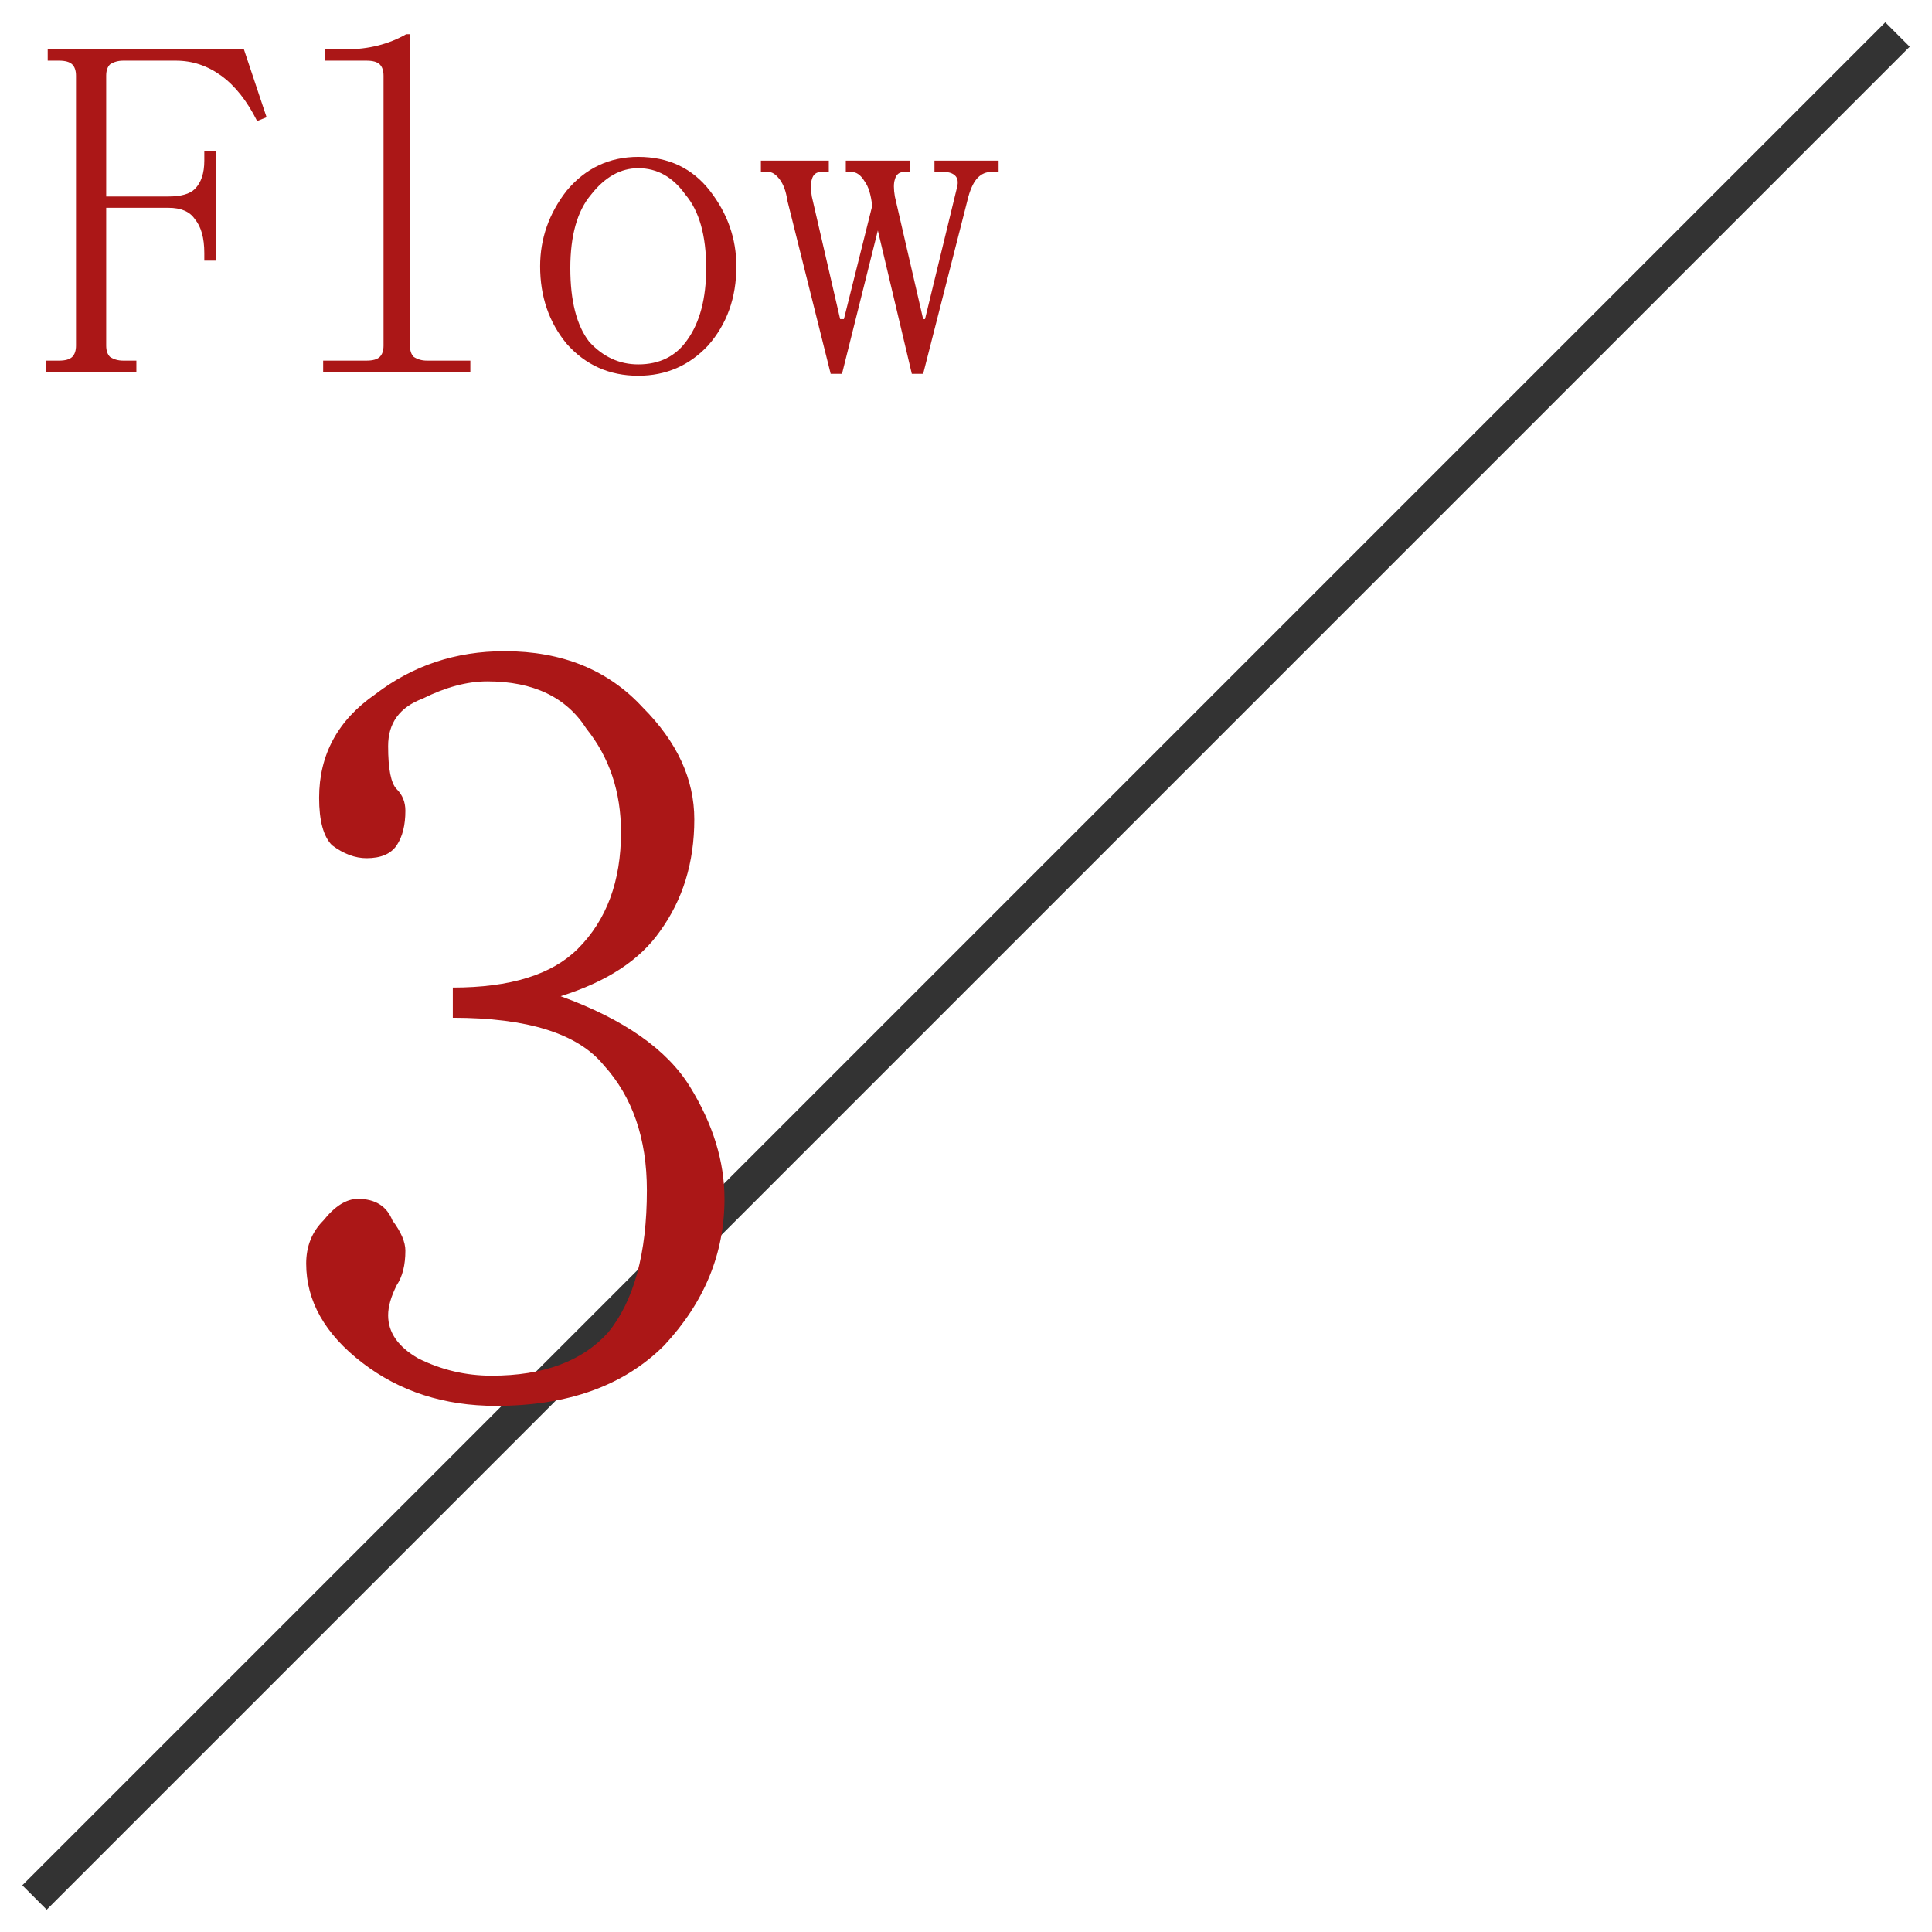 <svg width="56" height="56" viewBox="0 0 56 56" fill="none" xmlns="http://www.w3.org/2000/svg">
<path d="M1 55L55 1" stroke="#333333"/>
<path d="M3.953 10.453V10.781H1.328V10.453H1.711C1.893 10.453 2.021 10.417 2.094 10.344C2.167 10.271 2.203 10.162 2.203 10.016V2.195C2.203 2.049 2.167 1.94 2.094 1.867C2.021 1.794 1.893 1.758 1.711 1.758H1.383V1.43H7.07L7.727 3.398L7.453 3.508C7.161 2.924 6.815 2.487 6.414 2.195C6.013 1.904 5.576 1.758 5.102 1.758H3.57C3.424 1.758 3.297 1.794 3.188 1.867C3.115 1.94 3.078 2.049 3.078 2.195V5.695H4.883C5.247 5.695 5.503 5.622 5.648 5.477C5.831 5.294 5.922 5.021 5.922 4.656V4.383H6.25V7.555H5.922V7.336C5.922 6.898 5.831 6.57 5.648 6.352C5.503 6.133 5.247 6.023 4.883 6.023H3.078V10.016C3.078 10.162 3.115 10.271 3.188 10.344C3.297 10.417 3.424 10.453 3.57 10.453H3.953ZM10.023 1.43C10.352 1.43 10.662 1.393 10.953 1.32C11.245 1.247 11.518 1.138 11.773 0.992H11.883V10.016C11.883 10.162 11.919 10.271 11.992 10.344C12.102 10.417 12.229 10.453 12.375 10.453H13.633V10.781H9.367V10.453H10.625C10.807 10.453 10.935 10.417 11.008 10.344C11.081 10.271 11.117 10.162 11.117 10.016V2.195C11.117 2.049 11.081 1.94 11.008 1.867C10.935 1.794 10.807 1.758 10.625 1.758H9.422V1.43H10.023ZM21.344 7.719C21.344 8.63 21.07 9.396 20.523 10.016C19.977 10.599 19.302 10.891 18.5 10.891C17.662 10.891 16.969 10.581 16.422 9.961C15.912 9.341 15.656 8.594 15.656 7.719C15.656 6.917 15.912 6.188 16.422 5.531C16.969 4.875 17.662 4.547 18.5 4.547C19.375 4.547 20.068 4.875 20.578 5.531C21.088 6.188 21.344 6.917 21.344 7.719ZM16.531 7.773C16.531 8.721 16.713 9.432 17.078 9.906C17.479 10.344 17.953 10.562 18.5 10.562C19.12 10.562 19.594 10.325 19.922 9.852C20.287 9.341 20.469 8.648 20.469 7.773C20.469 6.826 20.268 6.115 19.867 5.641C19.503 5.13 19.047 4.875 18.5 4.875C17.99 4.875 17.534 5.13 17.133 5.641C16.732 6.115 16.531 6.826 16.531 7.773ZM27.086 4.656H28.945V4.984H28.727C28.581 4.984 28.453 5.039 28.344 5.148C28.234 5.258 28.143 5.44 28.07 5.695L26.758 10.836H26.43L25.445 6.68L24.406 10.836H24.078L22.82 5.805C22.784 5.549 22.711 5.349 22.602 5.203C22.492 5.057 22.383 4.984 22.273 4.984H22.055V4.656H24.023V4.984H23.805C23.659 4.984 23.568 5.057 23.531 5.203C23.495 5.312 23.495 5.477 23.531 5.695L24.352 9.25H24.461L25.281 5.969C25.245 5.641 25.172 5.404 25.062 5.258C24.953 5.076 24.826 4.984 24.68 4.984H24.516V4.656H26.375V4.984H26.211C26.065 4.984 25.974 5.057 25.938 5.203C25.901 5.312 25.901 5.477 25.938 5.695L26.758 9.25H26.812L27.742 5.422C27.779 5.276 27.76 5.167 27.688 5.094C27.615 5.021 27.505 4.984 27.359 4.984H27.086V4.656Z" fill="#AB1717"/>
<path d="M21 34.75C21 36.333 20.417 37.75 19.25 39C18.083 40.167 16.458 40.75 14.375 40.75C12.875 40.75 11.583 40.333 10.5 39.5C9.417 38.667 8.875 37.708 8.875 36.625C8.875 36.125 9.042 35.708 9.375 35.375C9.708 34.958 10.042 34.75 10.375 34.75C10.875 34.75 11.208 34.958 11.375 35.375C11.625 35.708 11.75 36 11.75 36.25C11.75 36.667 11.667 37 11.5 37.25C11.333 37.583 11.25 37.875 11.25 38.125C11.25 38.625 11.542 39.042 12.125 39.375C12.792 39.708 13.5 39.875 14.25 39.875C15.75 39.875 16.875 39.458 17.625 38.625C18.375 37.708 18.75 36.333 18.75 34.5C18.75 33 18.333 31.792 17.5 30.875C16.75 29.958 15.292 29.5 13.125 29.5V28.625C14.792 28.625 16 28.25 16.75 27.5C17.583 26.667 18 25.542 18 24.125C18 22.958 17.667 21.958 17 21.125C16.417 20.208 15.458 19.75 14.125 19.75C13.542 19.75 12.917 19.917 12.25 20.25C11.583 20.5 11.25 20.958 11.25 21.625C11.25 22.292 11.333 22.708 11.5 22.875C11.667 23.042 11.75 23.25 11.75 23.5C11.75 23.917 11.667 24.25 11.5 24.5C11.333 24.75 11.042 24.875 10.625 24.875C10.292 24.875 9.958 24.75 9.625 24.5C9.375 24.25 9.25 23.792 9.25 23.125C9.25 21.875 9.792 20.875 10.875 20.125C11.958 19.292 13.208 18.875 14.625 18.875C16.292 18.875 17.625 19.417 18.625 20.5C19.625 21.5 20.125 22.583 20.125 23.75C20.125 25 19.792 26.083 19.125 27C18.542 27.833 17.583 28.458 16.25 28.875C18.083 29.542 19.333 30.417 20 31.5C20.667 32.583 21 33.667 21 34.75Z" fill="#AB1717"/>
</svg>
